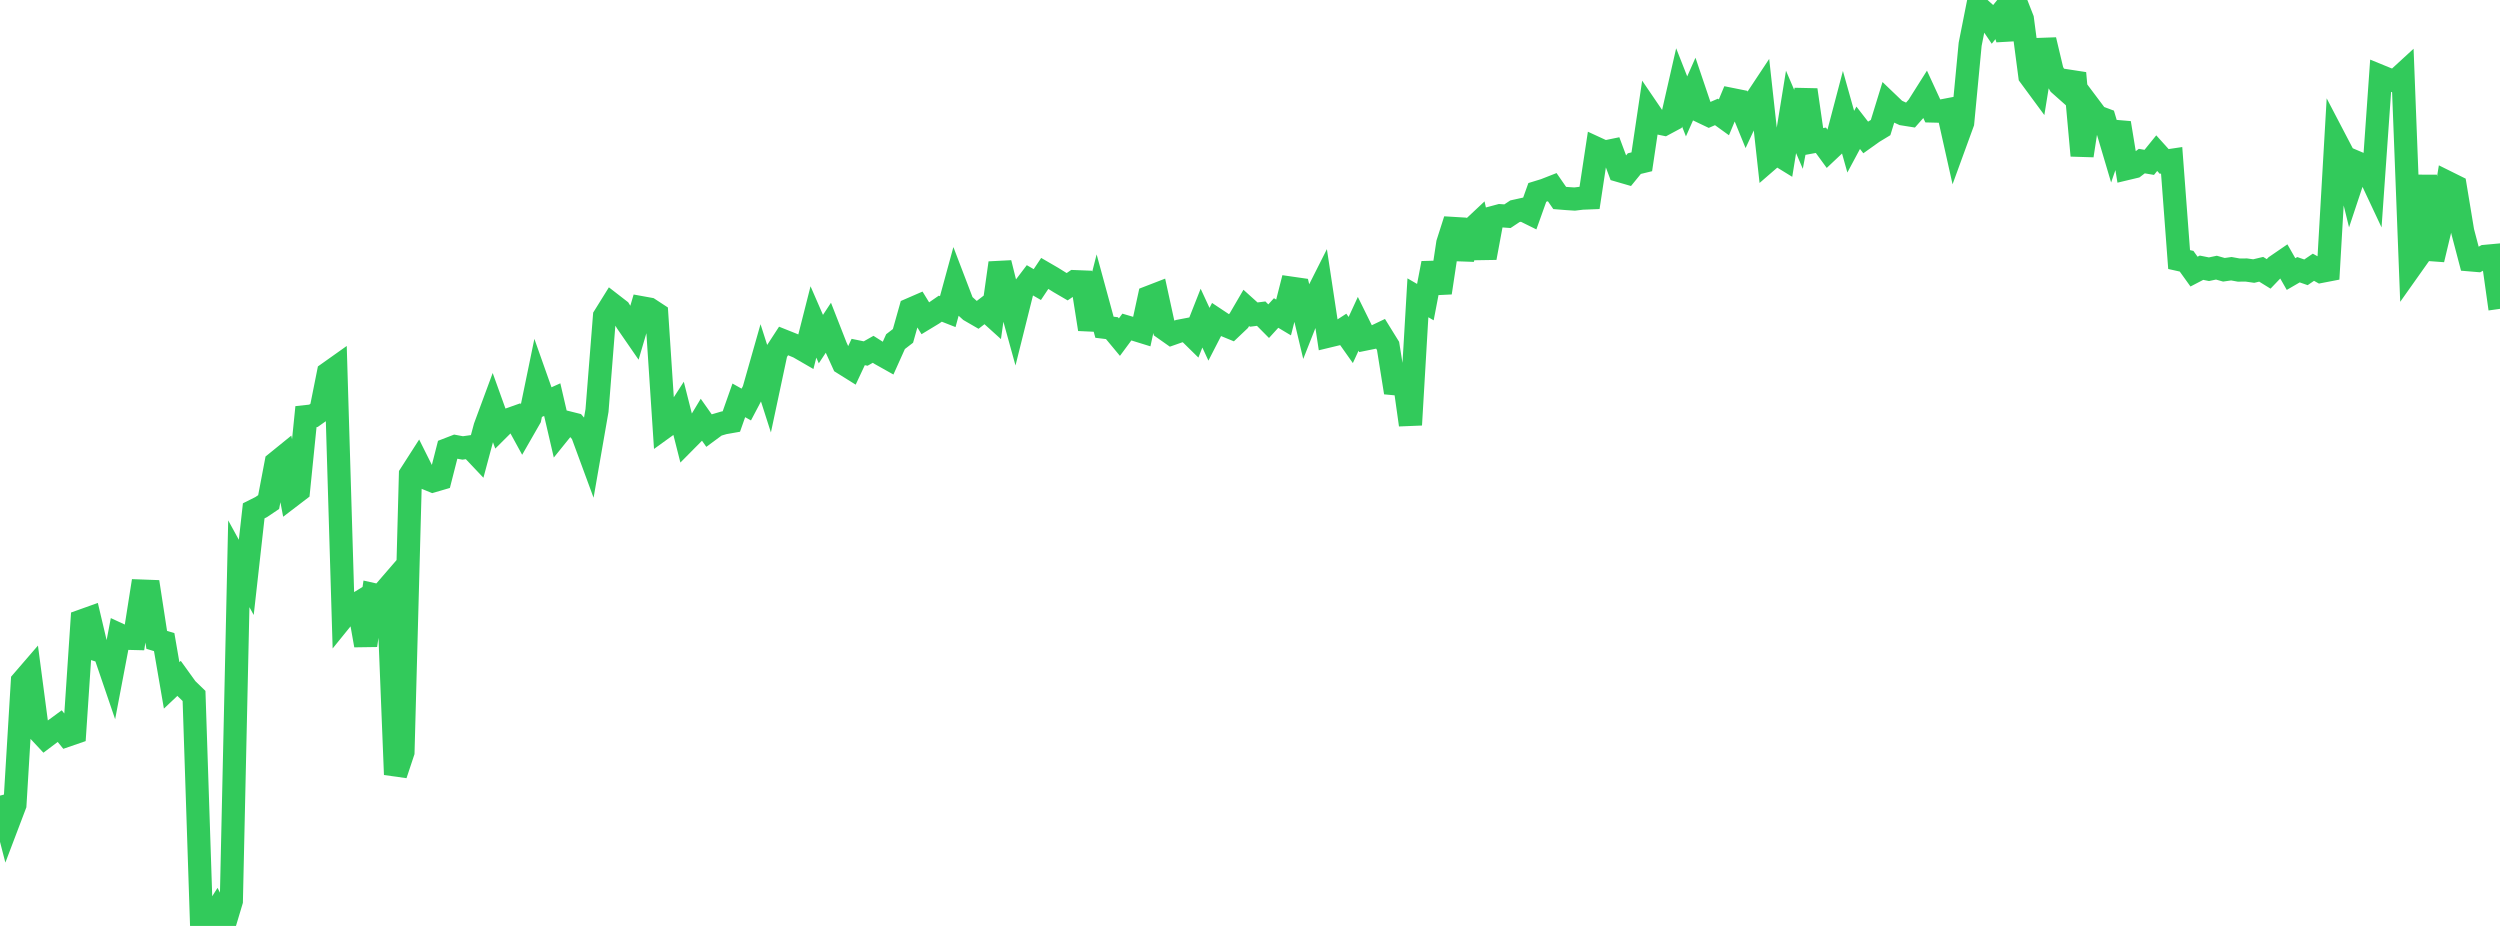 <?xml version="1.0" standalone="no"?>
<!DOCTYPE svg PUBLIC "-//W3C//DTD SVG 1.1//EN" "http://www.w3.org/Graphics/SVG/1.1/DTD/svg11.dtd">

<svg width="135" height="50" viewBox="0 0 135 50" preserveAspectRatio="none" 
  xmlns="http://www.w3.org/2000/svg"
  xmlns:xlink="http://www.w3.org/1999/xlink">


<polyline points="0.0, 42.963 0.403, 44.521 0.806, 43.46 1.209, 36.791 1.612, 36.324 2.015, 39.378 2.418, 39.809 2.821, 39.505 3.224, 39.21 3.627, 39.703 4.03, 39.564 4.433, 33.526 4.836, 33.382 5.239, 35.09 5.642, 35.218 6.045, 36.399 6.448, 34.28 6.851, 34.467 7.254, 34.477 7.657, 31.918 8.06, 31.933 8.463, 34.552 8.866, 34.674 9.269, 37.011 9.672, 36.631 10.075, 37.191 10.478, 37.581 10.881, 49.792 11.284, 49.844 11.687, 49.207 12.09, 50.0 12.493, 48.656 12.896, 30.444 13.299, 31.178 13.701, 27.585 14.104, 27.383 14.507, 27.112 14.91, 24.993 15.313, 24.666 15.716, 26.793 16.119, 26.485 16.522, 22.498 16.925, 22.454 17.328, 22.169 17.731, 20.153 18.134, 19.867 18.537, 33.315 18.94, 32.817 19.343, 32.571 19.746, 34.848 20.149, 32.107 20.552, 32.197 20.955, 31.731 21.358, 41.825 21.761, 40.612 22.164, 25.625 22.567, 24.997 22.97, 25.804 23.373, 25.968 23.776, 25.85 24.179, 24.27 24.582, 24.114 24.985, 24.189 25.388, 24.132 25.791, 24.558 26.194, 23.055 26.597, 21.966 27.0, 23.088 27.403, 22.687 27.806, 22.544 28.209, 23.28 28.612, 22.577 29.015, 20.622 29.418, 21.761 29.821, 21.58 30.224, 23.317 30.627, 22.817 31.03, 22.918 31.433, 23.388 31.836, 24.481 32.239, 22.164 32.642, 17.082 33.045, 16.434 33.448, 16.746 33.851, 17.406 34.254, 17.99 34.657, 16.619 35.06, 16.692 35.463, 16.956 35.866, 23.076 36.269, 22.785 36.672, 22.16 37.075, 23.752 37.478, 23.345 37.881, 22.676 38.284, 23.248 38.687, 22.951 39.09, 22.833 39.493, 22.762 39.896, 21.619 40.299, 21.845 40.701, 21.082 41.104, 19.666 41.507, 20.924 41.91, 19.032 42.313, 18.412 42.716, 18.573 43.119, 18.74 43.522, 18.973 43.925, 17.385 44.328, 18.312 44.731, 17.7 45.134, 18.73 45.537, 19.616 45.94, 19.868 46.343, 19.008 46.746, 19.091 47.149, 18.863 47.552, 19.119 47.955, 19.345 48.358, 18.448 48.761, 18.138 49.164, 16.709 49.567, 16.534 49.97, 17.191 50.373, 16.947 50.776, 16.669 51.179, 16.827 51.582, 15.351 51.985, 16.405 52.388, 16.771 52.791, 17.004 53.194, 16.694 53.597, 17.058 54.0, 14.2 54.403, 15.823 54.806, 17.28 55.209, 15.666 55.612, 15.135 56.015, 15.367 56.418, 14.763 56.821, 14.997 57.224, 15.248 57.627, 15.483 58.03, 15.208 58.433, 15.224 58.836, 17.778 59.239, 16.192 59.642, 17.671 60.045, 17.72 60.448, 18.205 60.851, 17.66 61.254, 17.779 61.657, 17.904 62.06, 16.048 62.463, 15.892 62.866, 17.74 63.269, 18.024 63.672, 17.883 64.075, 17.806 64.478, 18.202 64.881, 17.179 65.284, 18.05 65.687, 17.266 66.09, 17.534 66.493, 17.7 66.896, 17.317 67.299, 16.626 67.701, 16.988 68.104, 16.937 68.507, 17.344 68.91, 16.902 69.313, 17.143 69.716, 15.559 70.119, 15.617 70.522, 17.307 70.925, 16.286 71.328, 15.486 71.731, 18.148 72.134, 18.051 72.537, 17.79 72.94, 18.361 73.343, 17.486 73.746, 18.304 74.149, 18.222 74.552, 18.029 74.955, 18.68 75.358, 21.196 75.761, 20.075 76.164, 22.942 76.567, 16.081 76.97, 16.315 77.373, 14.214 77.776, 15.807 78.179, 13.133 78.582, 11.871 78.985, 13.982 79.388, 12.461 79.791, 12.083 80.194, 13.921 80.597, 11.754 81.0, 11.646 81.403, 11.675 81.806, 11.407 82.209, 11.318 82.612, 11.517 83.015, 10.39 83.418, 10.266 83.821, 10.108 84.224, 10.691 84.627, 10.723 85.03, 10.749 85.433, 10.7 85.836, 10.684 86.239, 8.028 86.642, 8.214 87.045, 8.131 87.448, 9.212 87.851, 9.329 88.254, 8.835 88.657, 8.737 89.06, 6.028 89.463, 6.62 89.866, 6.703 90.269, 6.487 90.672, 4.72 91.075, 5.745 91.478, 4.836 91.881, 6.028 92.284, 6.22 92.687, 6.045 93.09, 6.336 93.493, 5.369 93.896, 5.45 94.299, 6.436 94.701, 5.573 95.104, 4.965 95.507, 8.628 95.91, 8.279 96.313, 8.527 96.716, 6.043 97.119, 6.985 97.522, 4.855 97.925, 7.648 98.328, 7.574 98.731, 8.127 99.134, 7.747 99.537, 6.215 99.94, 7.652 100.343, 6.9 100.746, 7.42 101.149, 7.133 101.552, 6.889 101.955, 5.581 102.358, 5.967 102.761, 6.152 103.164, 6.216 103.567, 5.759 103.97, 5.121 104.373, 5.995 104.776, 6.005 105.179, 5.928 105.582, 7.732 105.985, 6.627 106.388, 2.392 106.791, 0.359 107.194, 0.718 107.597, 1.312 108.0, 0.81 108.403, 2.101 108.806, 0.0 109.209, 1.029 109.612, 4.098 110.015, 4.645 110.418, 2.157 110.821, 3.854 111.224, 4.553 111.627, 4.911 112.03, 3.95 112.433, 8.401 112.836, 5.764 113.239, 6.301 113.642, 6.451 114.045, 7.809 114.448, 6.641 114.851, 9.101 115.254, 9.005 115.657, 8.699 116.06, 8.768 116.463, 8.27 116.866, 8.717 117.269, 8.657 117.672, 14.016 118.075, 14.106 118.478, 14.667 118.881, 14.457 119.284, 14.538 119.687, 14.453 120.09, 14.568 120.493, 14.511 120.896, 14.584 121.299, 14.58 121.701, 14.637 122.104, 14.541 122.507, 14.79 122.91, 14.369 123.313, 14.093 123.716, 14.799 124.119, 14.565 124.522, 14.705 124.925, 14.431 125.328, 14.656 125.731, 14.578 126.134, 7.604 126.537, 8.375 126.94, 10.022 127.343, 8.811 127.746, 8.983 128.149, 9.841 128.552, 4.124 128.955, 4.289 129.358, 4.376 129.761, 4.006 130.164, 14.435 130.567, 13.866 130.97, 9.487 131.373, 14.014 131.776, 12.326 132.179, 9.864 132.582, 10.064 132.985, 12.499 133.388, 14.032 133.791, 14.066 134.194, 13.844 134.597, 13.807 135.0, 16.678" fill="none" stroke="#32ca5b" stroke-width="1.25"/>

</svg>